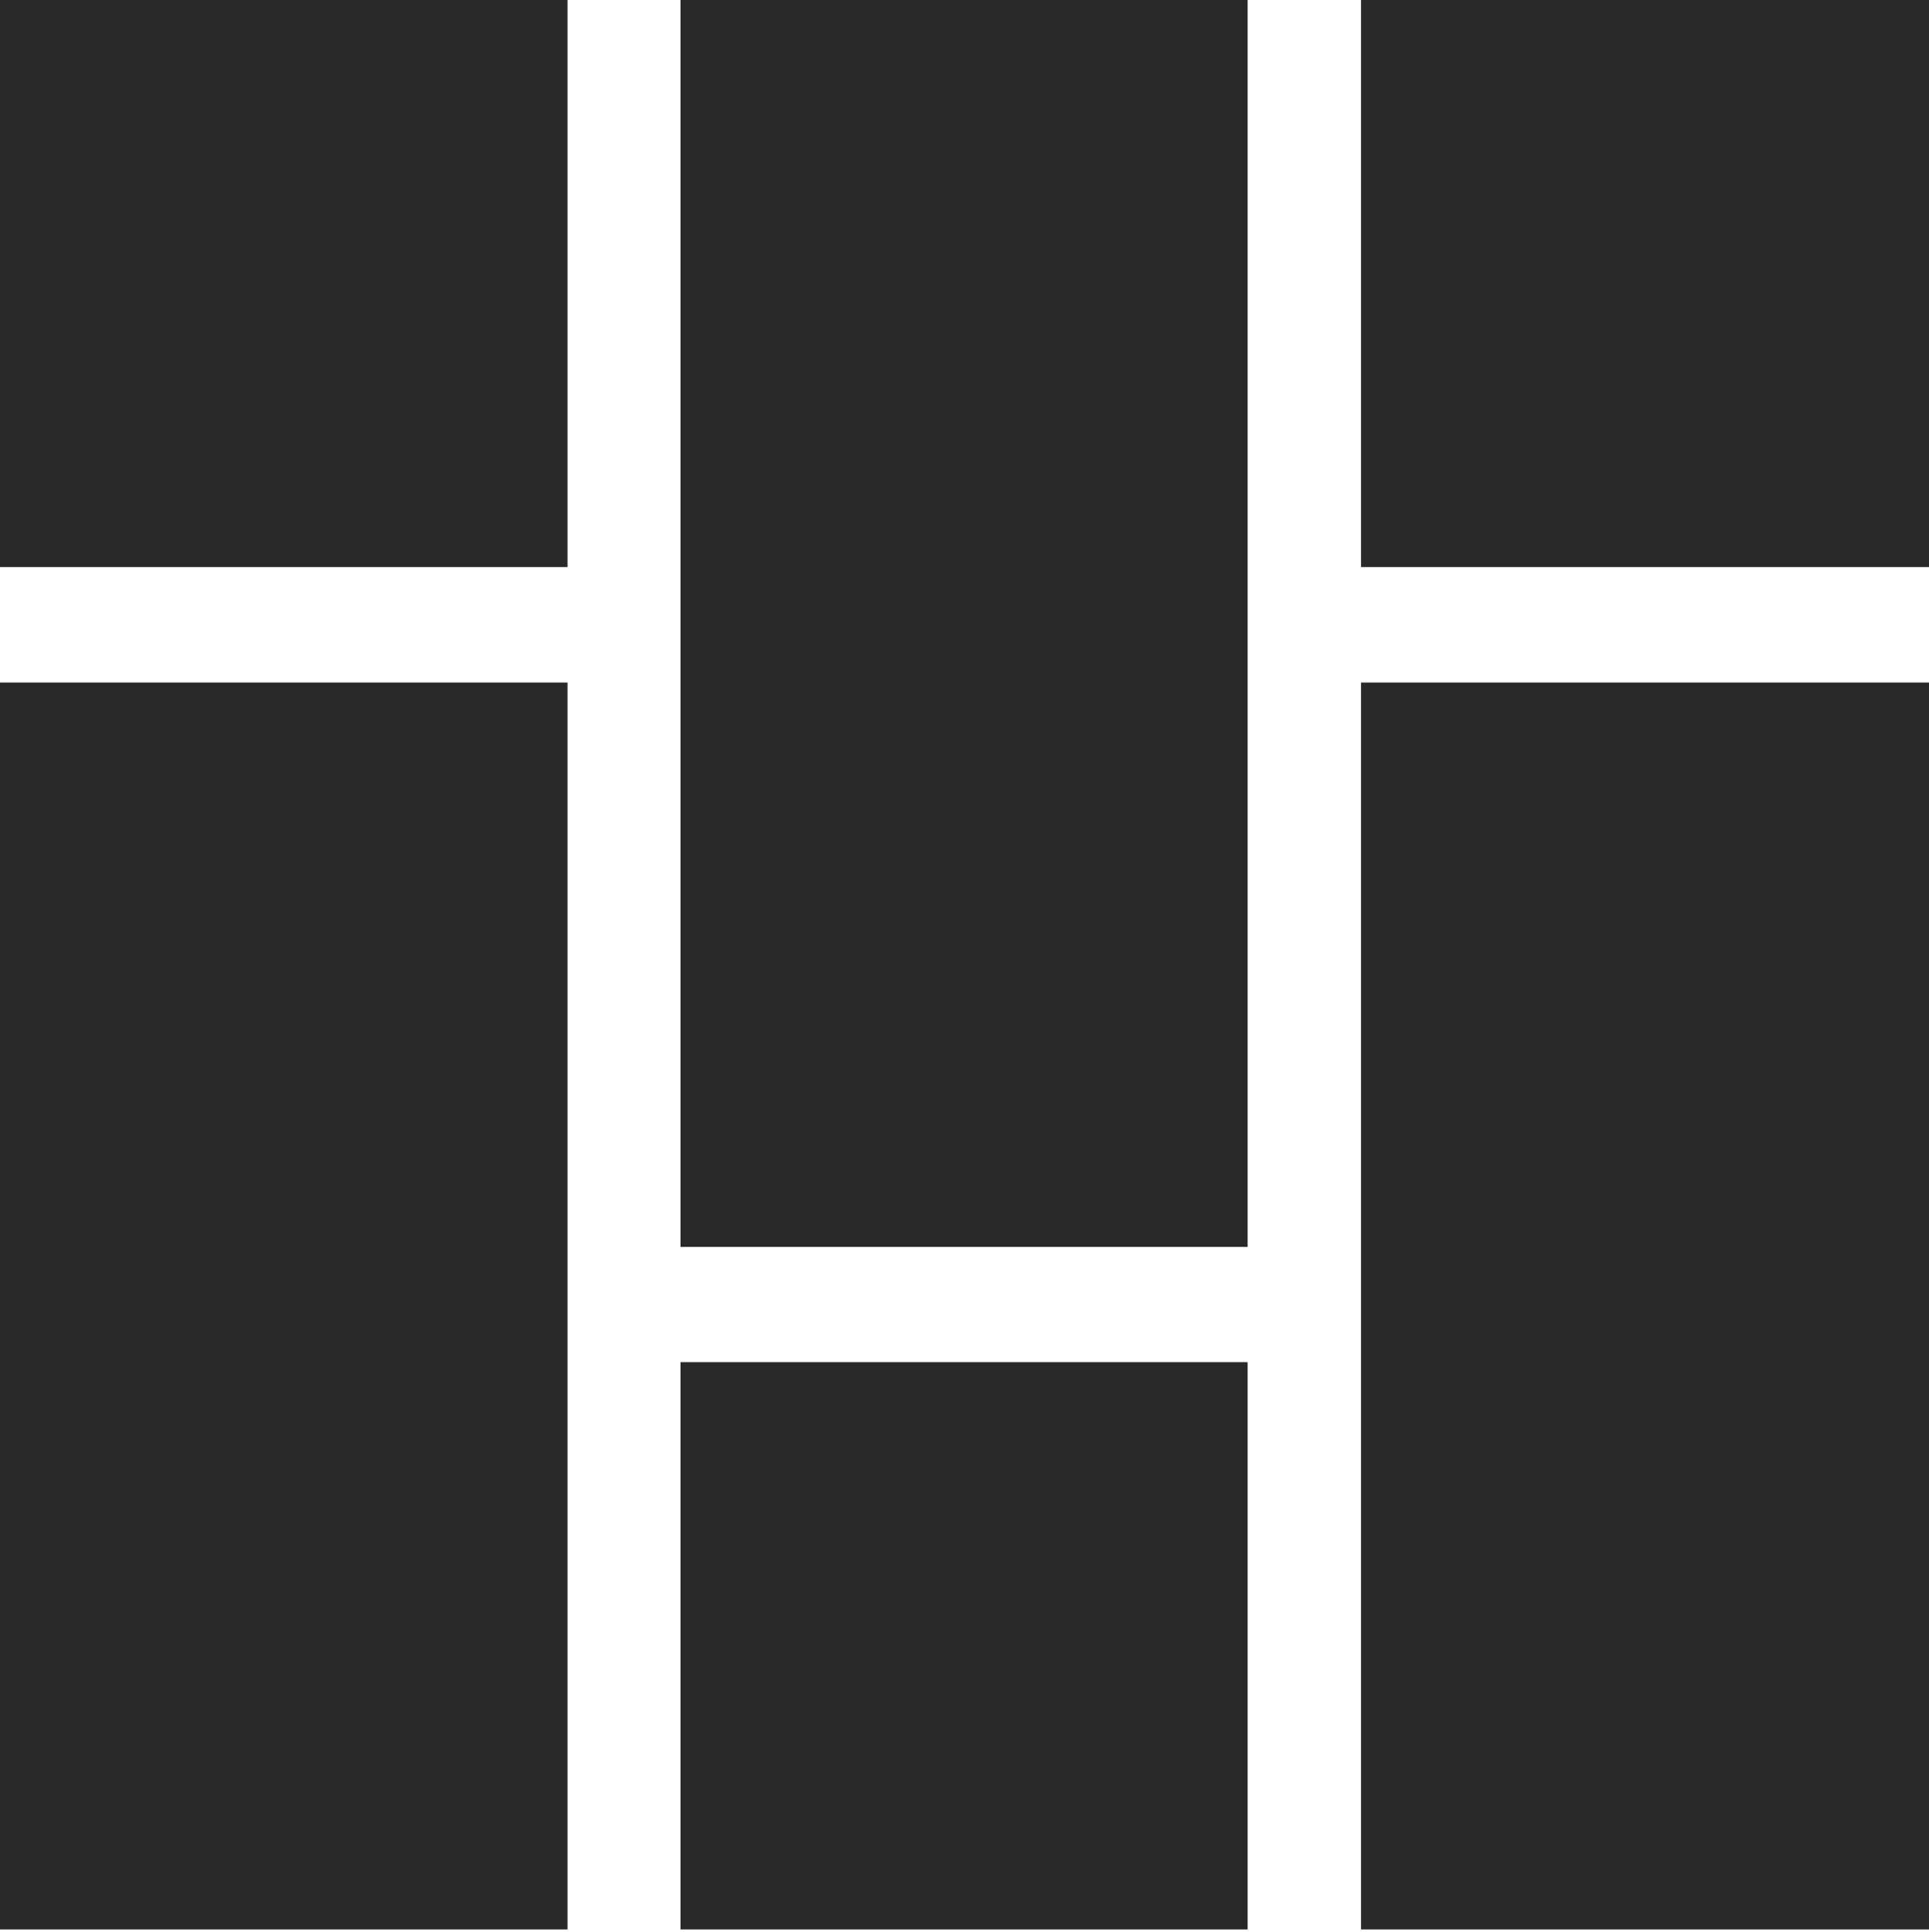 <svg width="584" height="585" viewBox="0 0 584 585" fill="none" xmlns="http://www.w3.org/2000/svg">
<path fill-rule="evenodd" clip-rule="evenodd" d="M0 206.642H171.821V584.162H0V206.642ZM206.021 412.412H377.705V584.162H206.021V412.412ZM412.041 206.642H584V584.162H412.041V206.642Z" fill="#292929"/>
<path fill-rule="evenodd" clip-rule="evenodd" d="M412.041 0H584V171.675H412.041V0ZM206.021 0H377.705V377.52H206.021V0ZM0 0H171.821V171.675H0V0Z" fill="#292929"/>
</svg>
